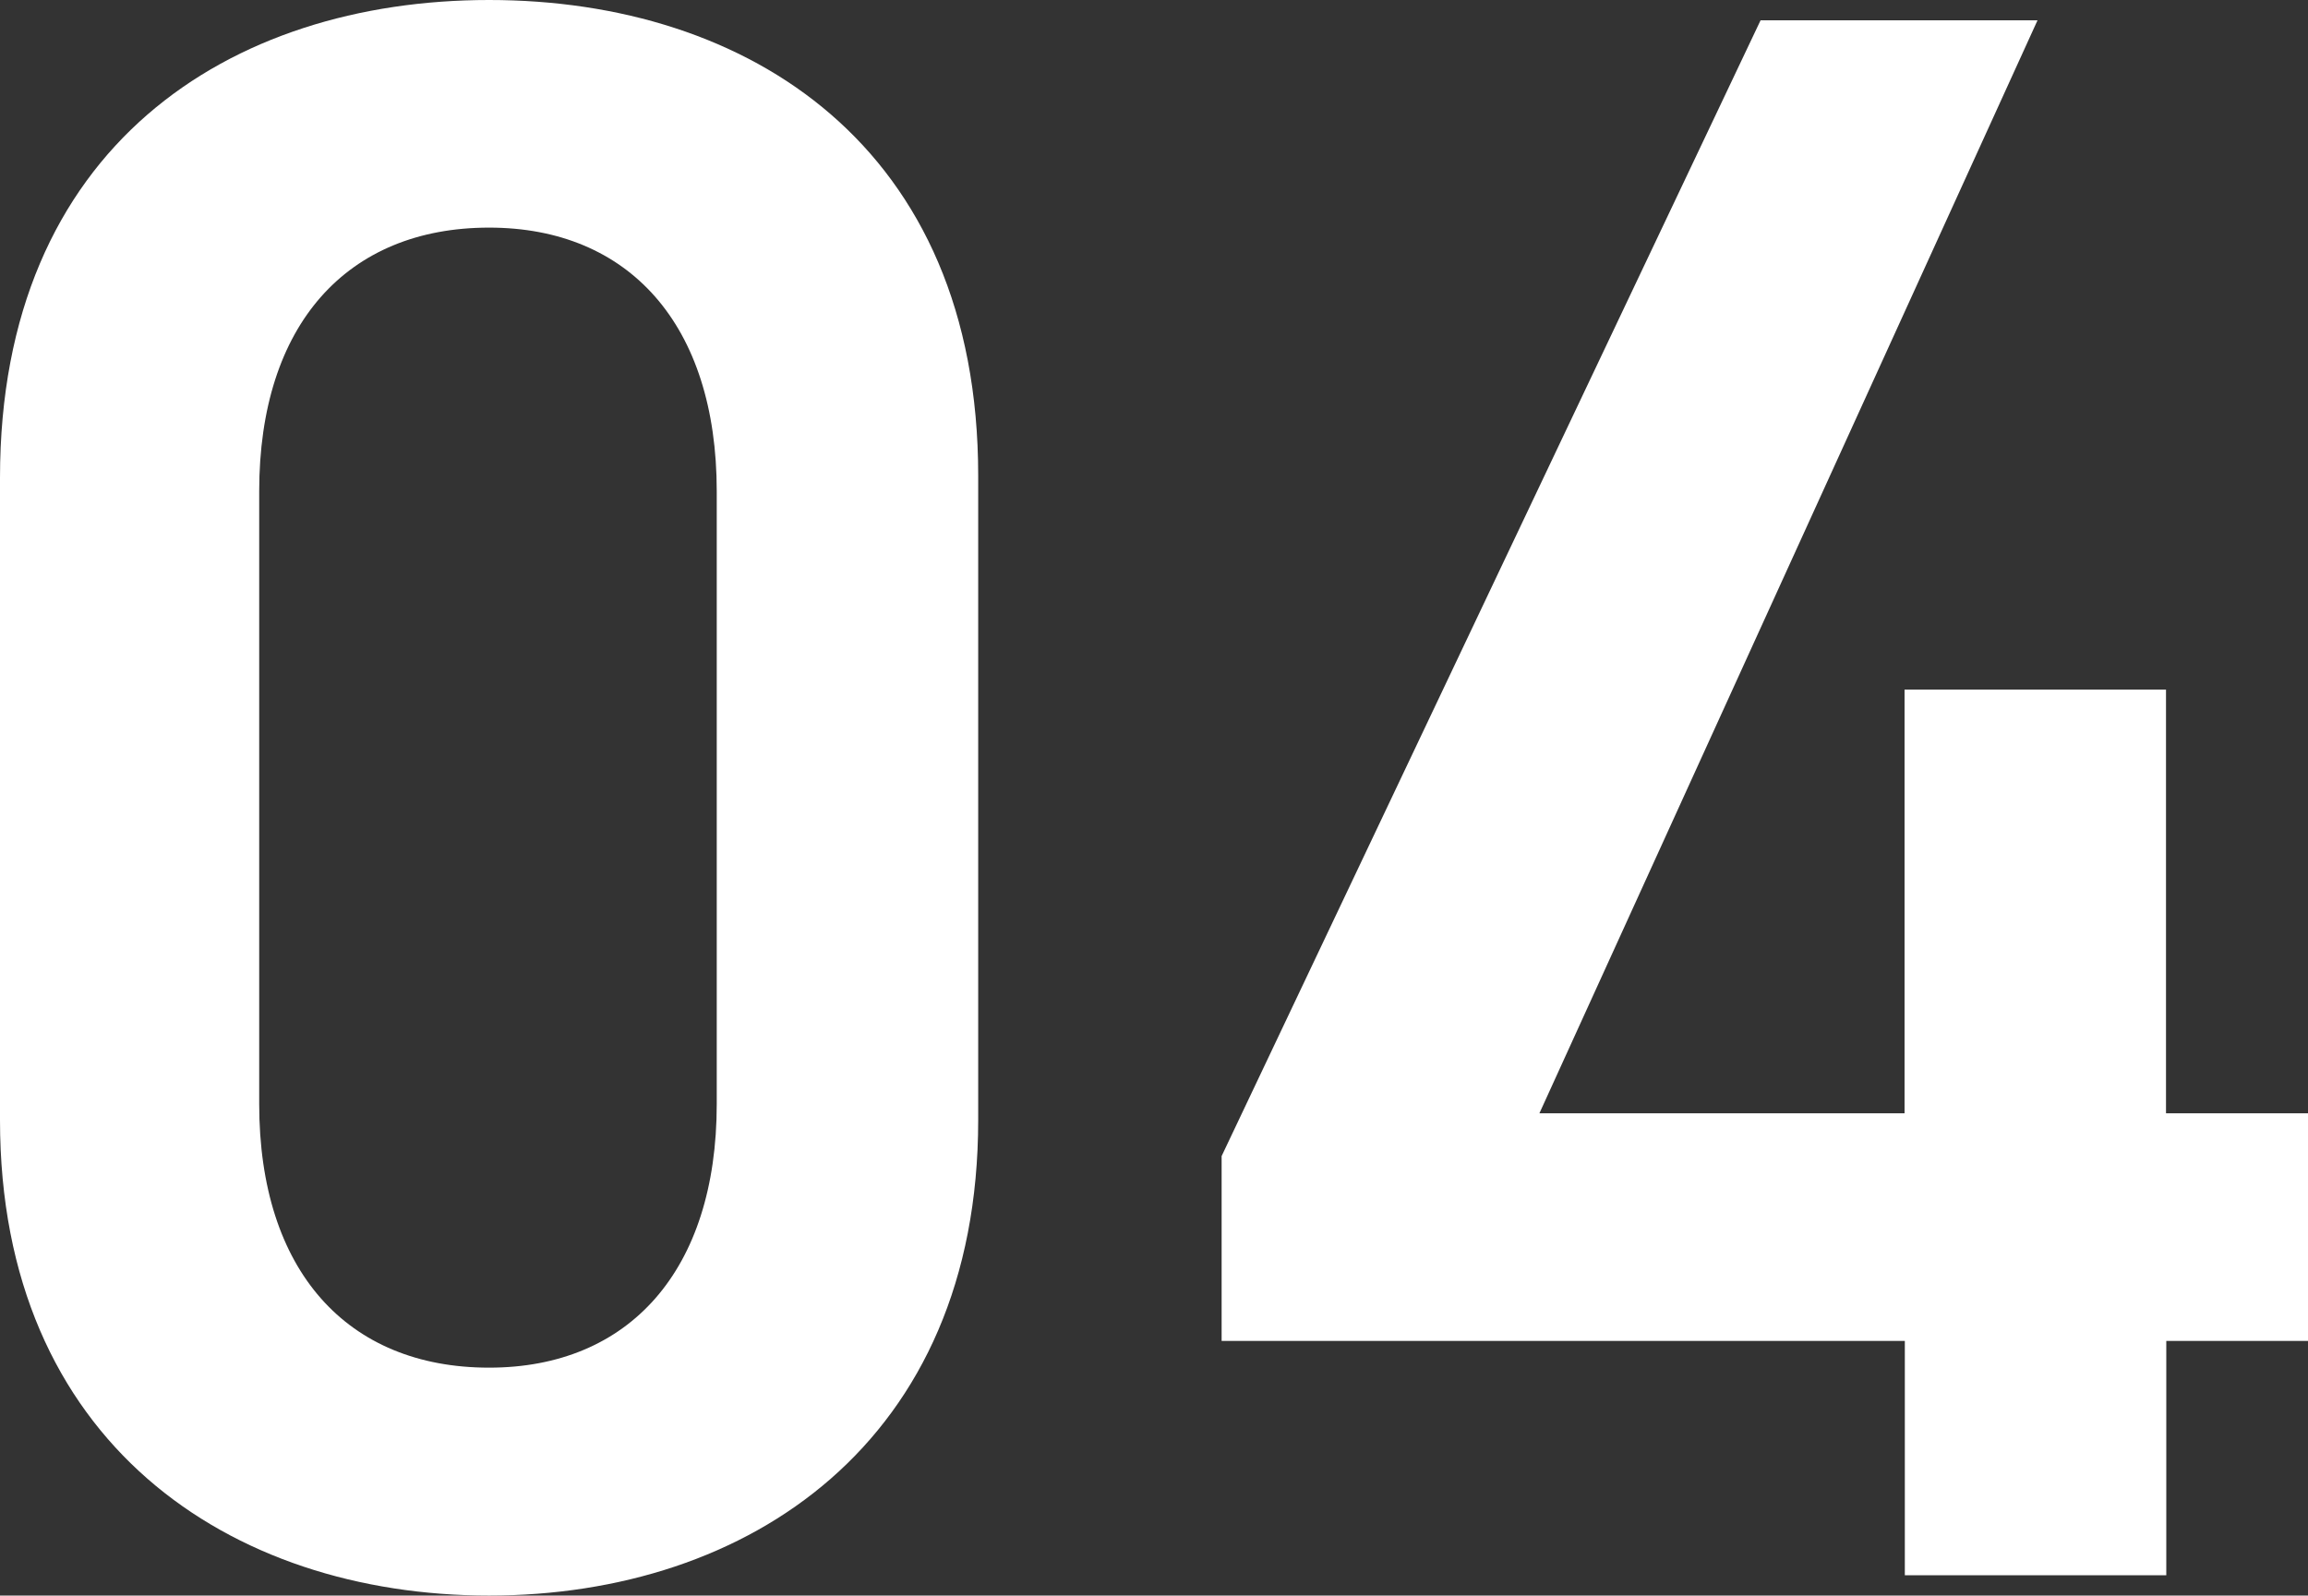 <svg xmlns="http://www.w3.org/2000/svg" width="32.768" height="22.656"><rect width="100%" height="100%" fill="#333333" stroke="none"/><path d="M13.888 15.904V6.752C13.888 2.08 10.624 0 6.944 0S0 2.08 0 6.784v9.12c0 4.576 3.264 6.752 6.944 6.752s6.944-2.176 6.944-6.752Zm-3.712-8.928v8.7c0 2.368-1.248 3.744-3.232 3.744-2.016 0-3.264-1.376-3.264-3.744v-8.7c0-2.368 1.248-3.744 3.264-3.744 1.984 0 3.232 1.376 3.232 3.744ZM24.996.288l-7.652 16.128v2.624h9.7v3.328h3.712V19.04h2.016v-3.232h-2.02V9.792H27.04v6.016h-5.184L28.928.288Z" fill="#fff"/></svg>
